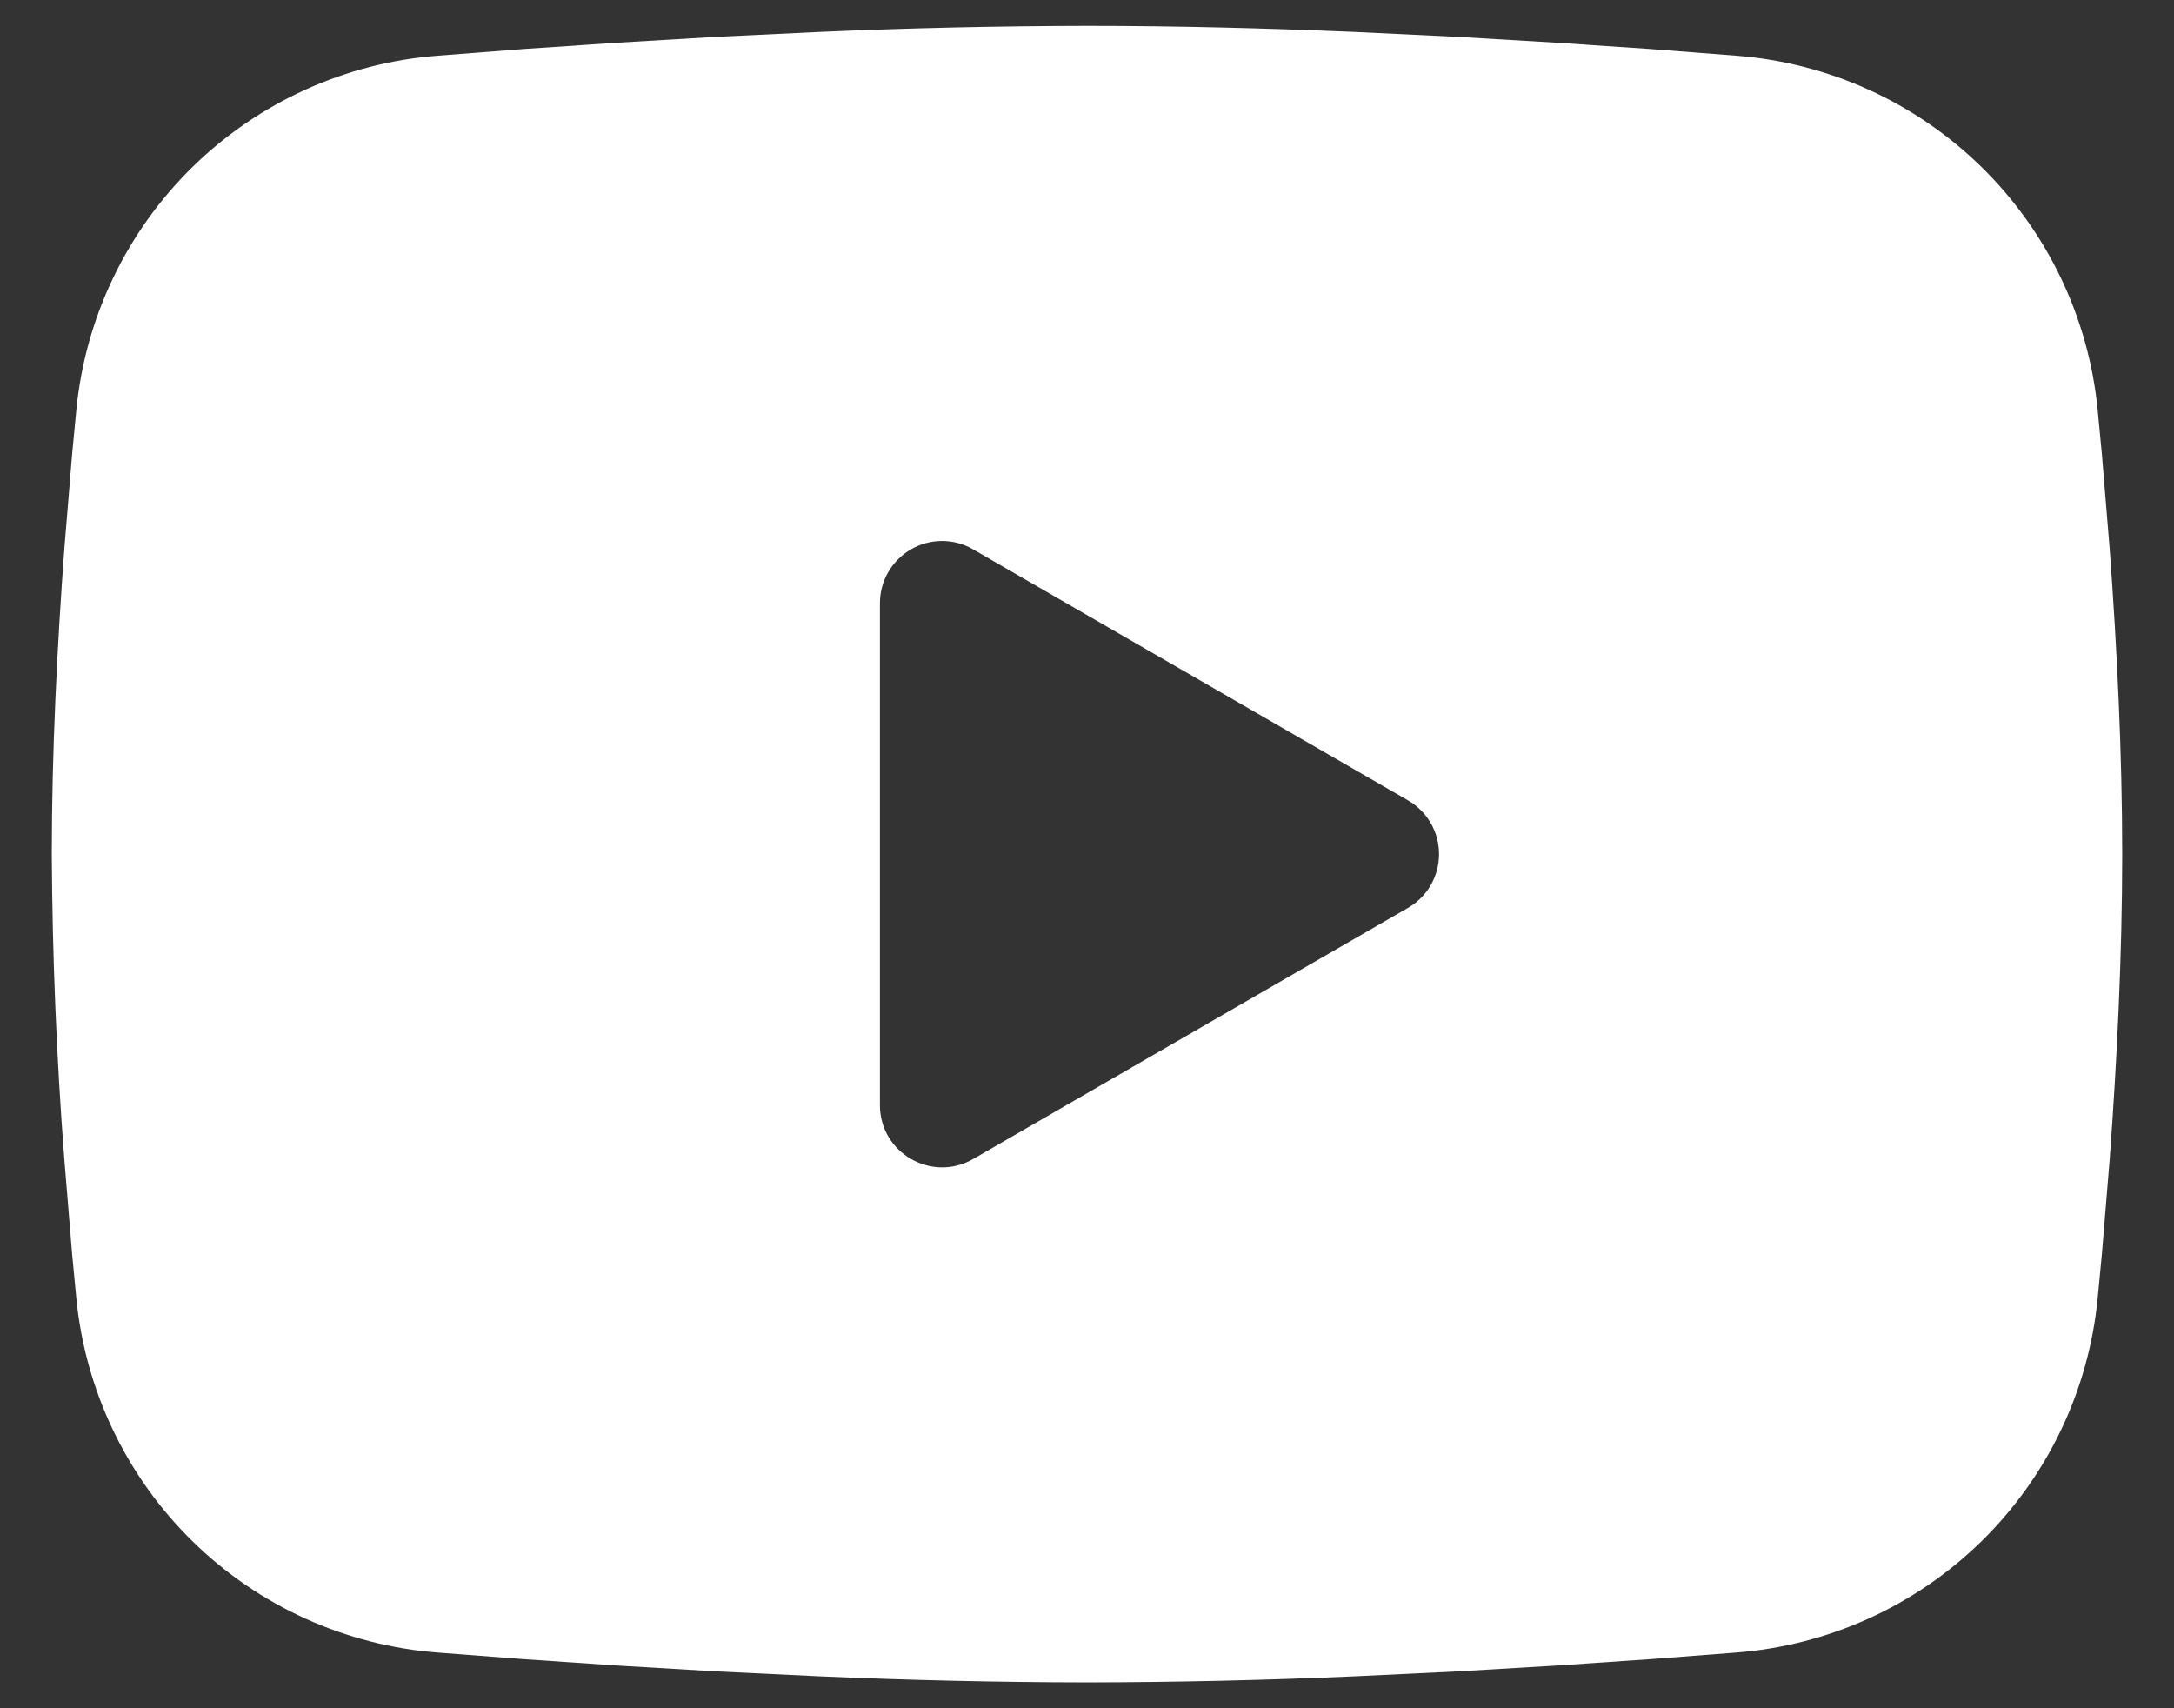 <svg width="28" height="22" viewBox="0 0 28 22" fill="none" xmlns="http://www.w3.org/2000/svg">
<rect x="0" y="0" width="28" height="22" fill="#333333" stroke="none"/>
<path fill-rule="evenodd" clip-rule="evenodd" d="M14 0.333C15.14 0.333 16.309 0.363 17.443 0.411L18.781 0.475L20.063 0.551L21.263 0.632L22.359 0.717C23.548 0.808 24.668 1.315 25.52 2.15C26.372 2.985 26.902 4.094 27.017 5.281L27.071 5.848L27.171 7.061C27.264 8.319 27.333 9.689 27.333 11C27.333 12.311 27.264 13.681 27.171 14.939L27.071 16.152L27.017 16.719C26.902 17.906 26.372 19.015 25.52 19.85C24.667 20.685 23.547 21.192 22.357 21.283L21.264 21.367L20.064 21.449L18.781 21.525L17.443 21.589C16.296 21.639 15.148 21.665 14 21.667C12.852 21.665 11.704 21.639 10.557 21.589L9.219 21.525L7.937 21.449L6.737 21.367L5.641 21.283C4.452 21.192 3.332 20.685 2.48 19.85C1.628 19.015 1.098 17.906 0.983 16.719L0.929 16.152L0.829 14.939C0.728 13.628 0.674 12.314 0.667 11C0.667 9.689 0.736 8.319 0.829 7.061L0.929 5.848L0.983 5.281C1.098 4.094 1.628 2.985 2.48 2.15C3.332 1.316 4.451 0.808 5.64 0.717L6.735 0.632L7.935 0.551L9.217 0.475L10.556 0.411C11.703 0.361 12.852 0.335 14 0.333ZM11.333 7.767V14.233C11.333 14.849 12 15.233 12.533 14.927L18.133 11.693C18.255 11.623 18.357 11.522 18.427 11.4C18.497 11.279 18.534 11.14 18.534 11C18.534 10.859 18.497 10.721 18.427 10.6C18.357 10.478 18.255 10.377 18.133 10.307L12.533 7.075C12.412 7.004 12.274 6.967 12.133 6.967C11.993 6.967 11.855 7.004 11.733 7.075C11.612 7.145 11.511 7.246 11.44 7.368C11.37 7.489 11.333 7.627 11.333 7.768V7.767Z" fill="white"/>
</svg>
